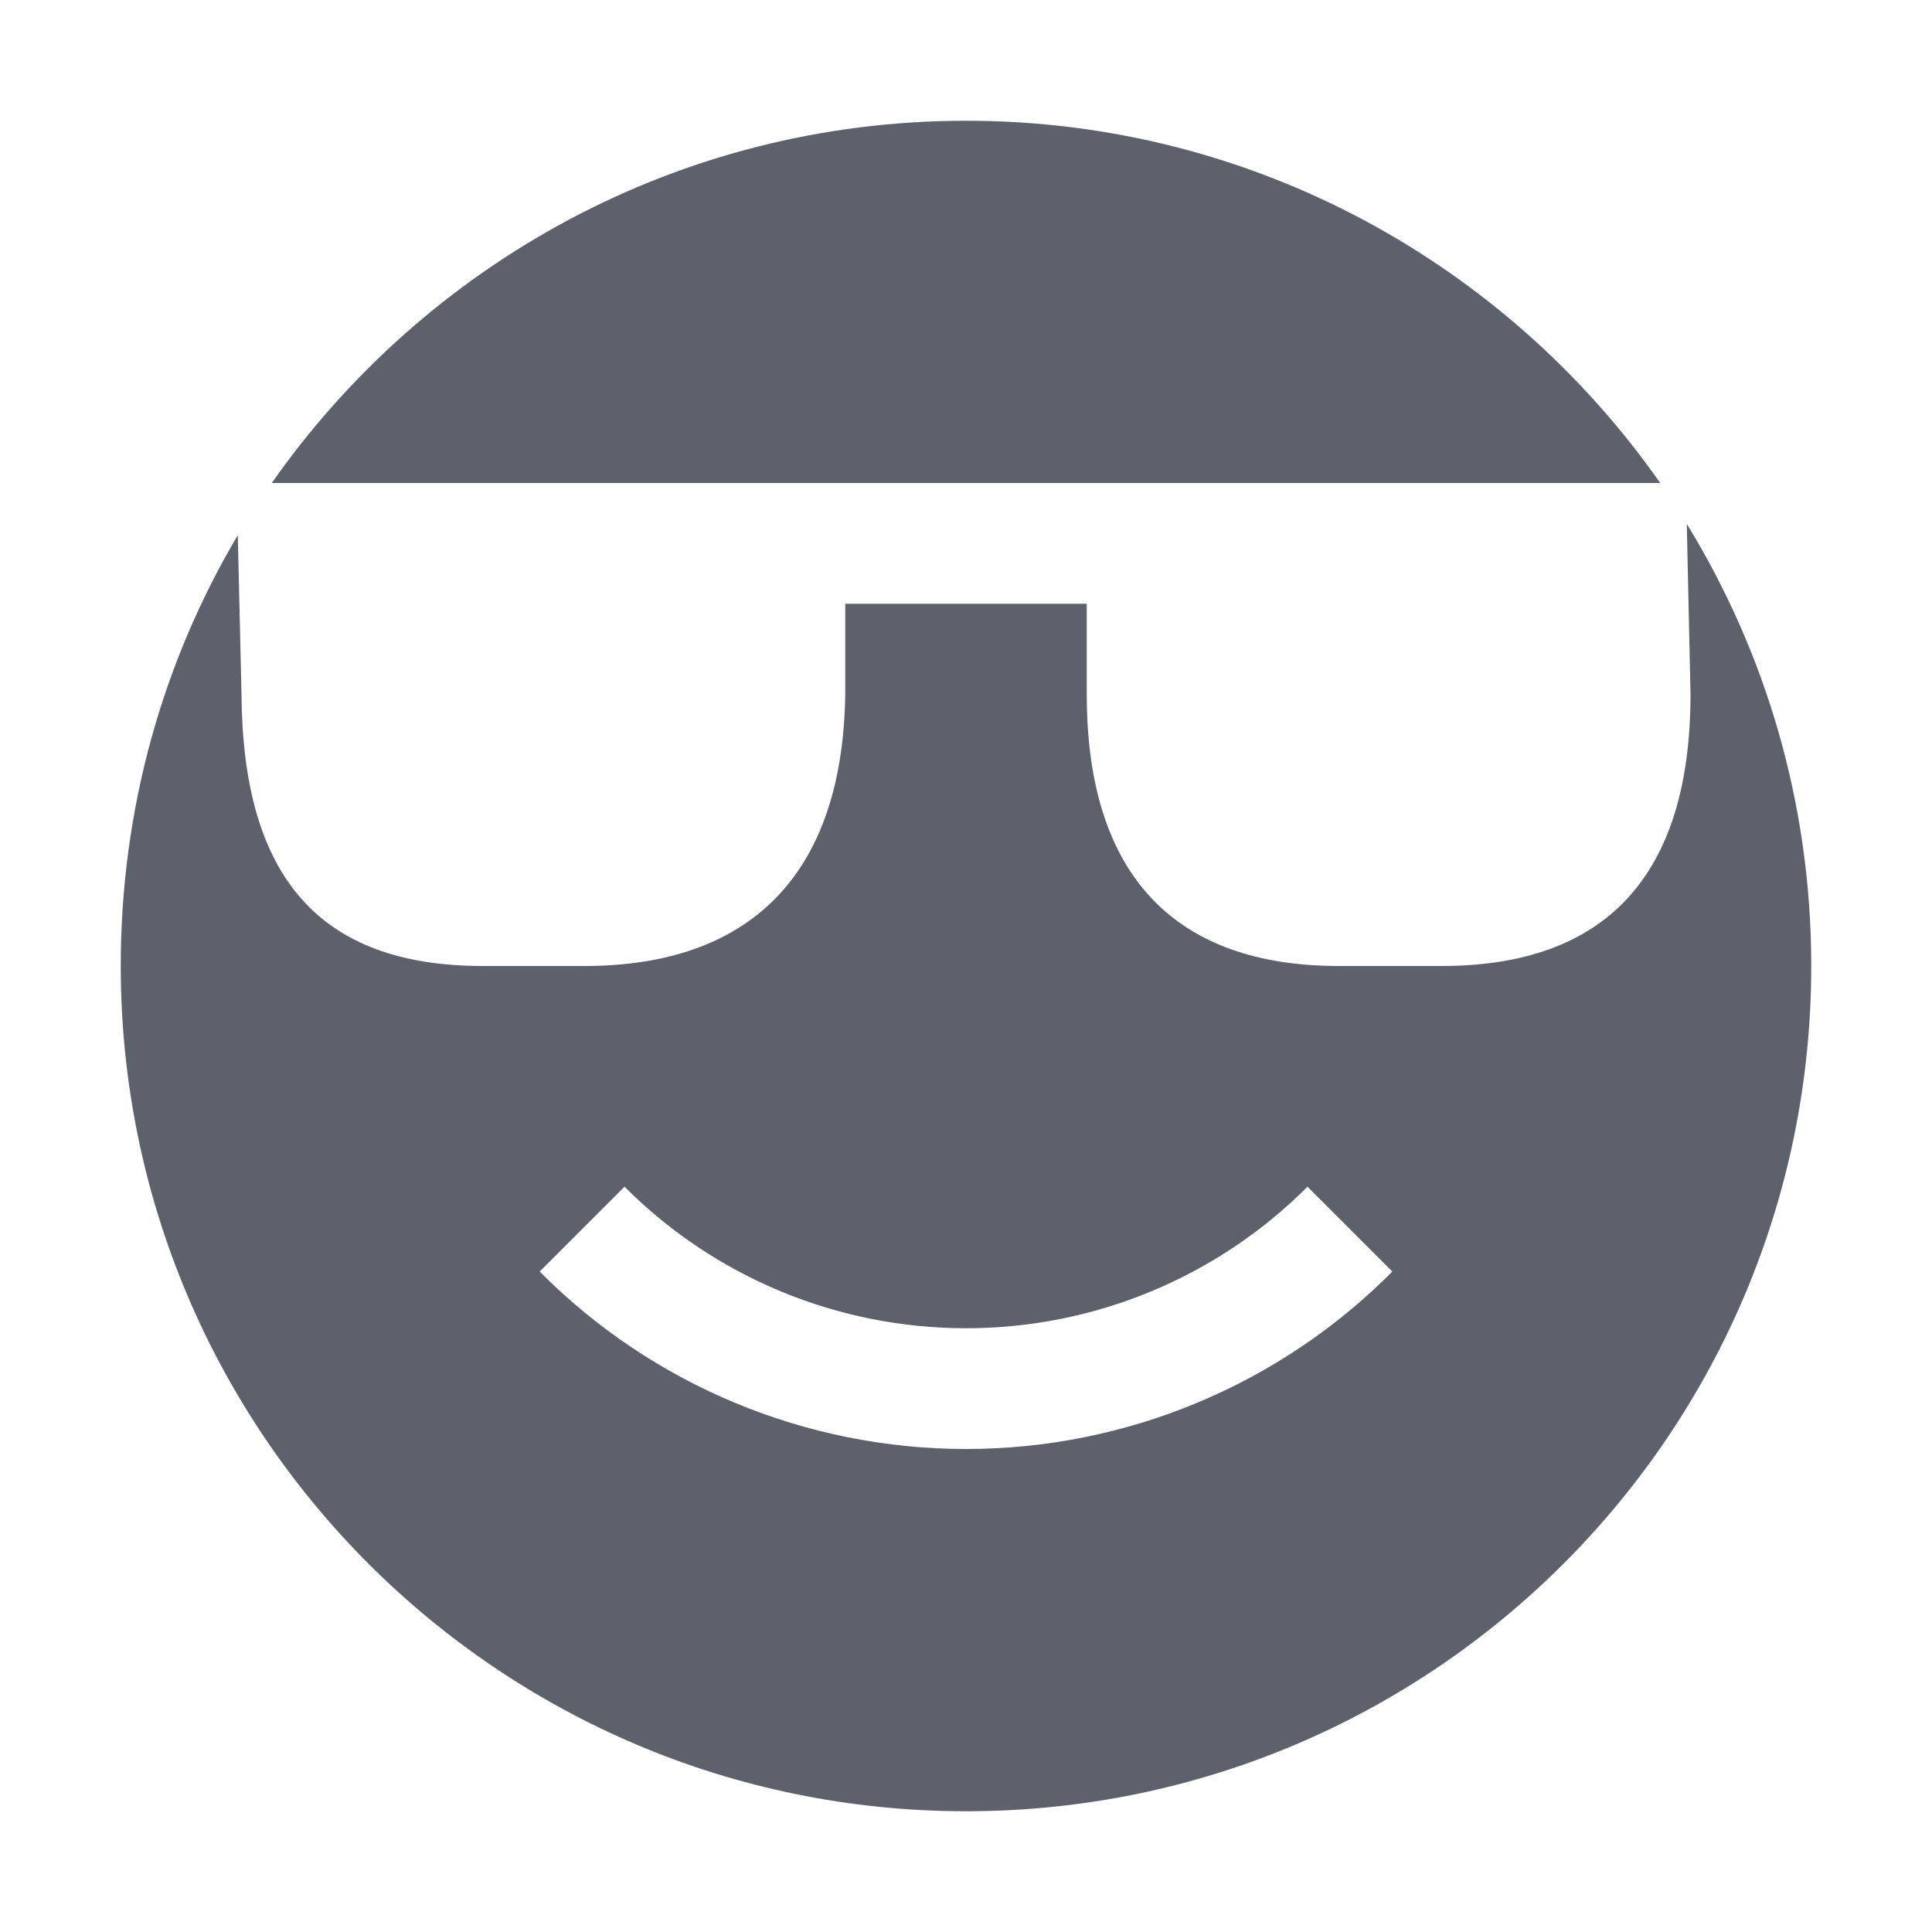 <?xml version="1.0" encoding="UTF-8"?>
<svg xmlns="http://www.w3.org/2000/svg" xmlns:xlink="http://www.w3.org/1999/xlink" width="12pt" height="12pt" viewBox="0 0 12 12" version="1.1">
<g id="surface1">
<path style=" stroke:none;fill-rule:nonzero;fill:rgb(36.078%,38.039%,42.353%);fill-opacity:1;" d="M 6 0.75 C 4.215 0.75 2.641 1.641 1.688 3 L 10.312 3 C 9.359 1.641 7.785 0.75 6 0.75 Z M 10.477 3.254 L 10.5 4.312 C 10.5 5.445 9.969 6 8.953 6 L 8.316 6 C 7.305 6 6.75 5.445 6.75 4.312 L 6.75 3.75 L 5.25 3.75 L 5.25 4.312 C 5.234 5.445 4.648 6 3.629 6 L 3 6 C 1.98 6 1.508 5.445 1.5 4.312 L 1.477 3.324 C 1.012 4.109 0.75 5.023 0.75 6 C 0.75 8.895 3.098 11.25 6 11.25 C 8.902 11.25 11.25 8.895 11.25 6 C 11.25 4.988 10.965 4.051 10.477 3.254 Z M 3.879 7.371 C 4.441 7.934 5.203 8.25 6 8.25 C 6.797 8.25 7.559 7.934 8.121 7.371 L 8.648 7.898 C 7.949 8.602 6.996 9 6 9 C 5.004 9 4.051 8.602 3.352 7.898 Z M 3.879 7.371 "/>
</g>
</svg>
